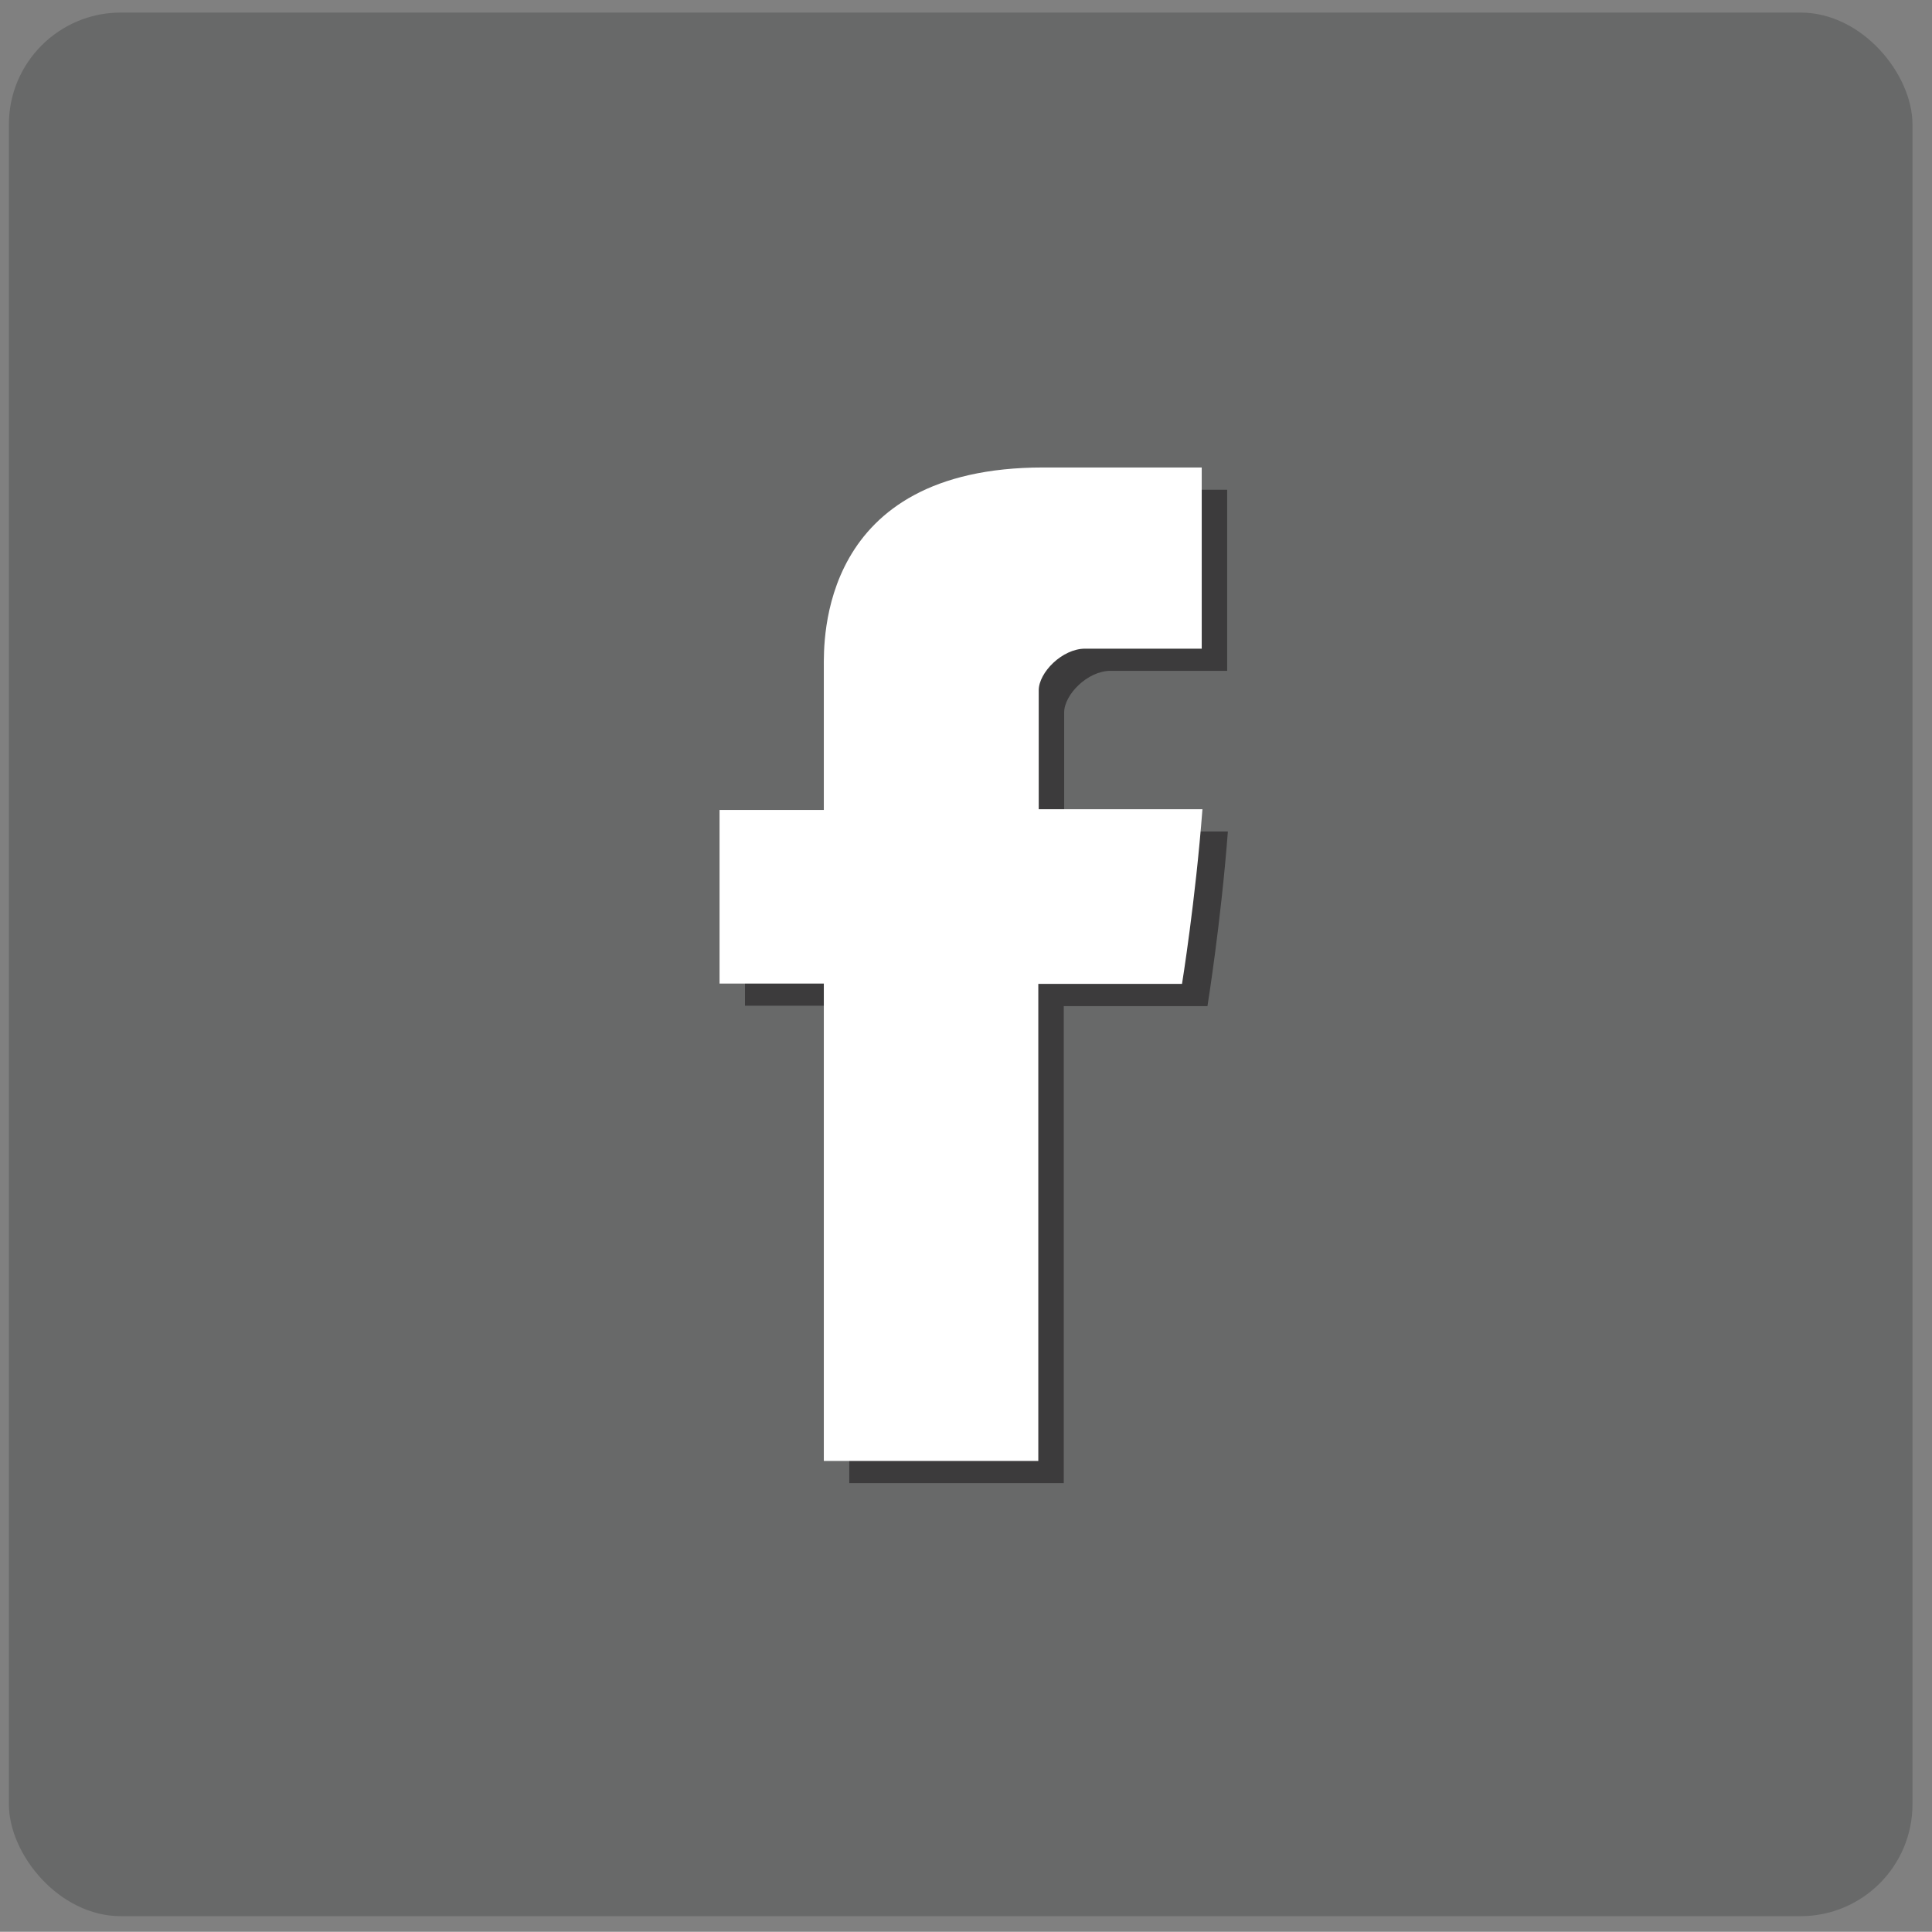 <svg id="Layer_1" data-name="Layer 1" xmlns="http://www.w3.org/2000/svg" viewBox="0 0 189.16 189.14"><rect x="0" y="0" width="189.16" height="189.14" fill="#808080" stroke="none"/><defs><style>.cls-1{fill:#686969;}.cls-2{fill:#3c3b3c;}.cls-3{fill:#fff;}</style></defs><title>FB</title><rect class="cls-1" x="0.87" y="1.23" width="186.38" height="186.38" rx="10.96" ry="10.96"/><path id="Facebook" class="cls-2" d="M83.15,67.54V81.47H72.94v17H83.15v46.74h21V98.51h14.07s1.32-8.17,2-17.1H104.19V69.76c0-1.74,2.28-4.08,4.54-4.08h11.42V47.95H104.63C82.63,47.95,83.15,65,83.15,67.54Z"/><path id="Facebook-2" data-name="Facebook" class="cls-3" d="M80.66,65.37V79.3H70.45v17H80.66v46.74h21V96.33h14.07s1.32-8.17,2-17.1H101.7V67.59c0-1.74,2.29-4.08,4.54-4.08h11.42V45.77H102.14C80.14,45.77,80.66,62.82,80.66,65.37Z"/></svg>